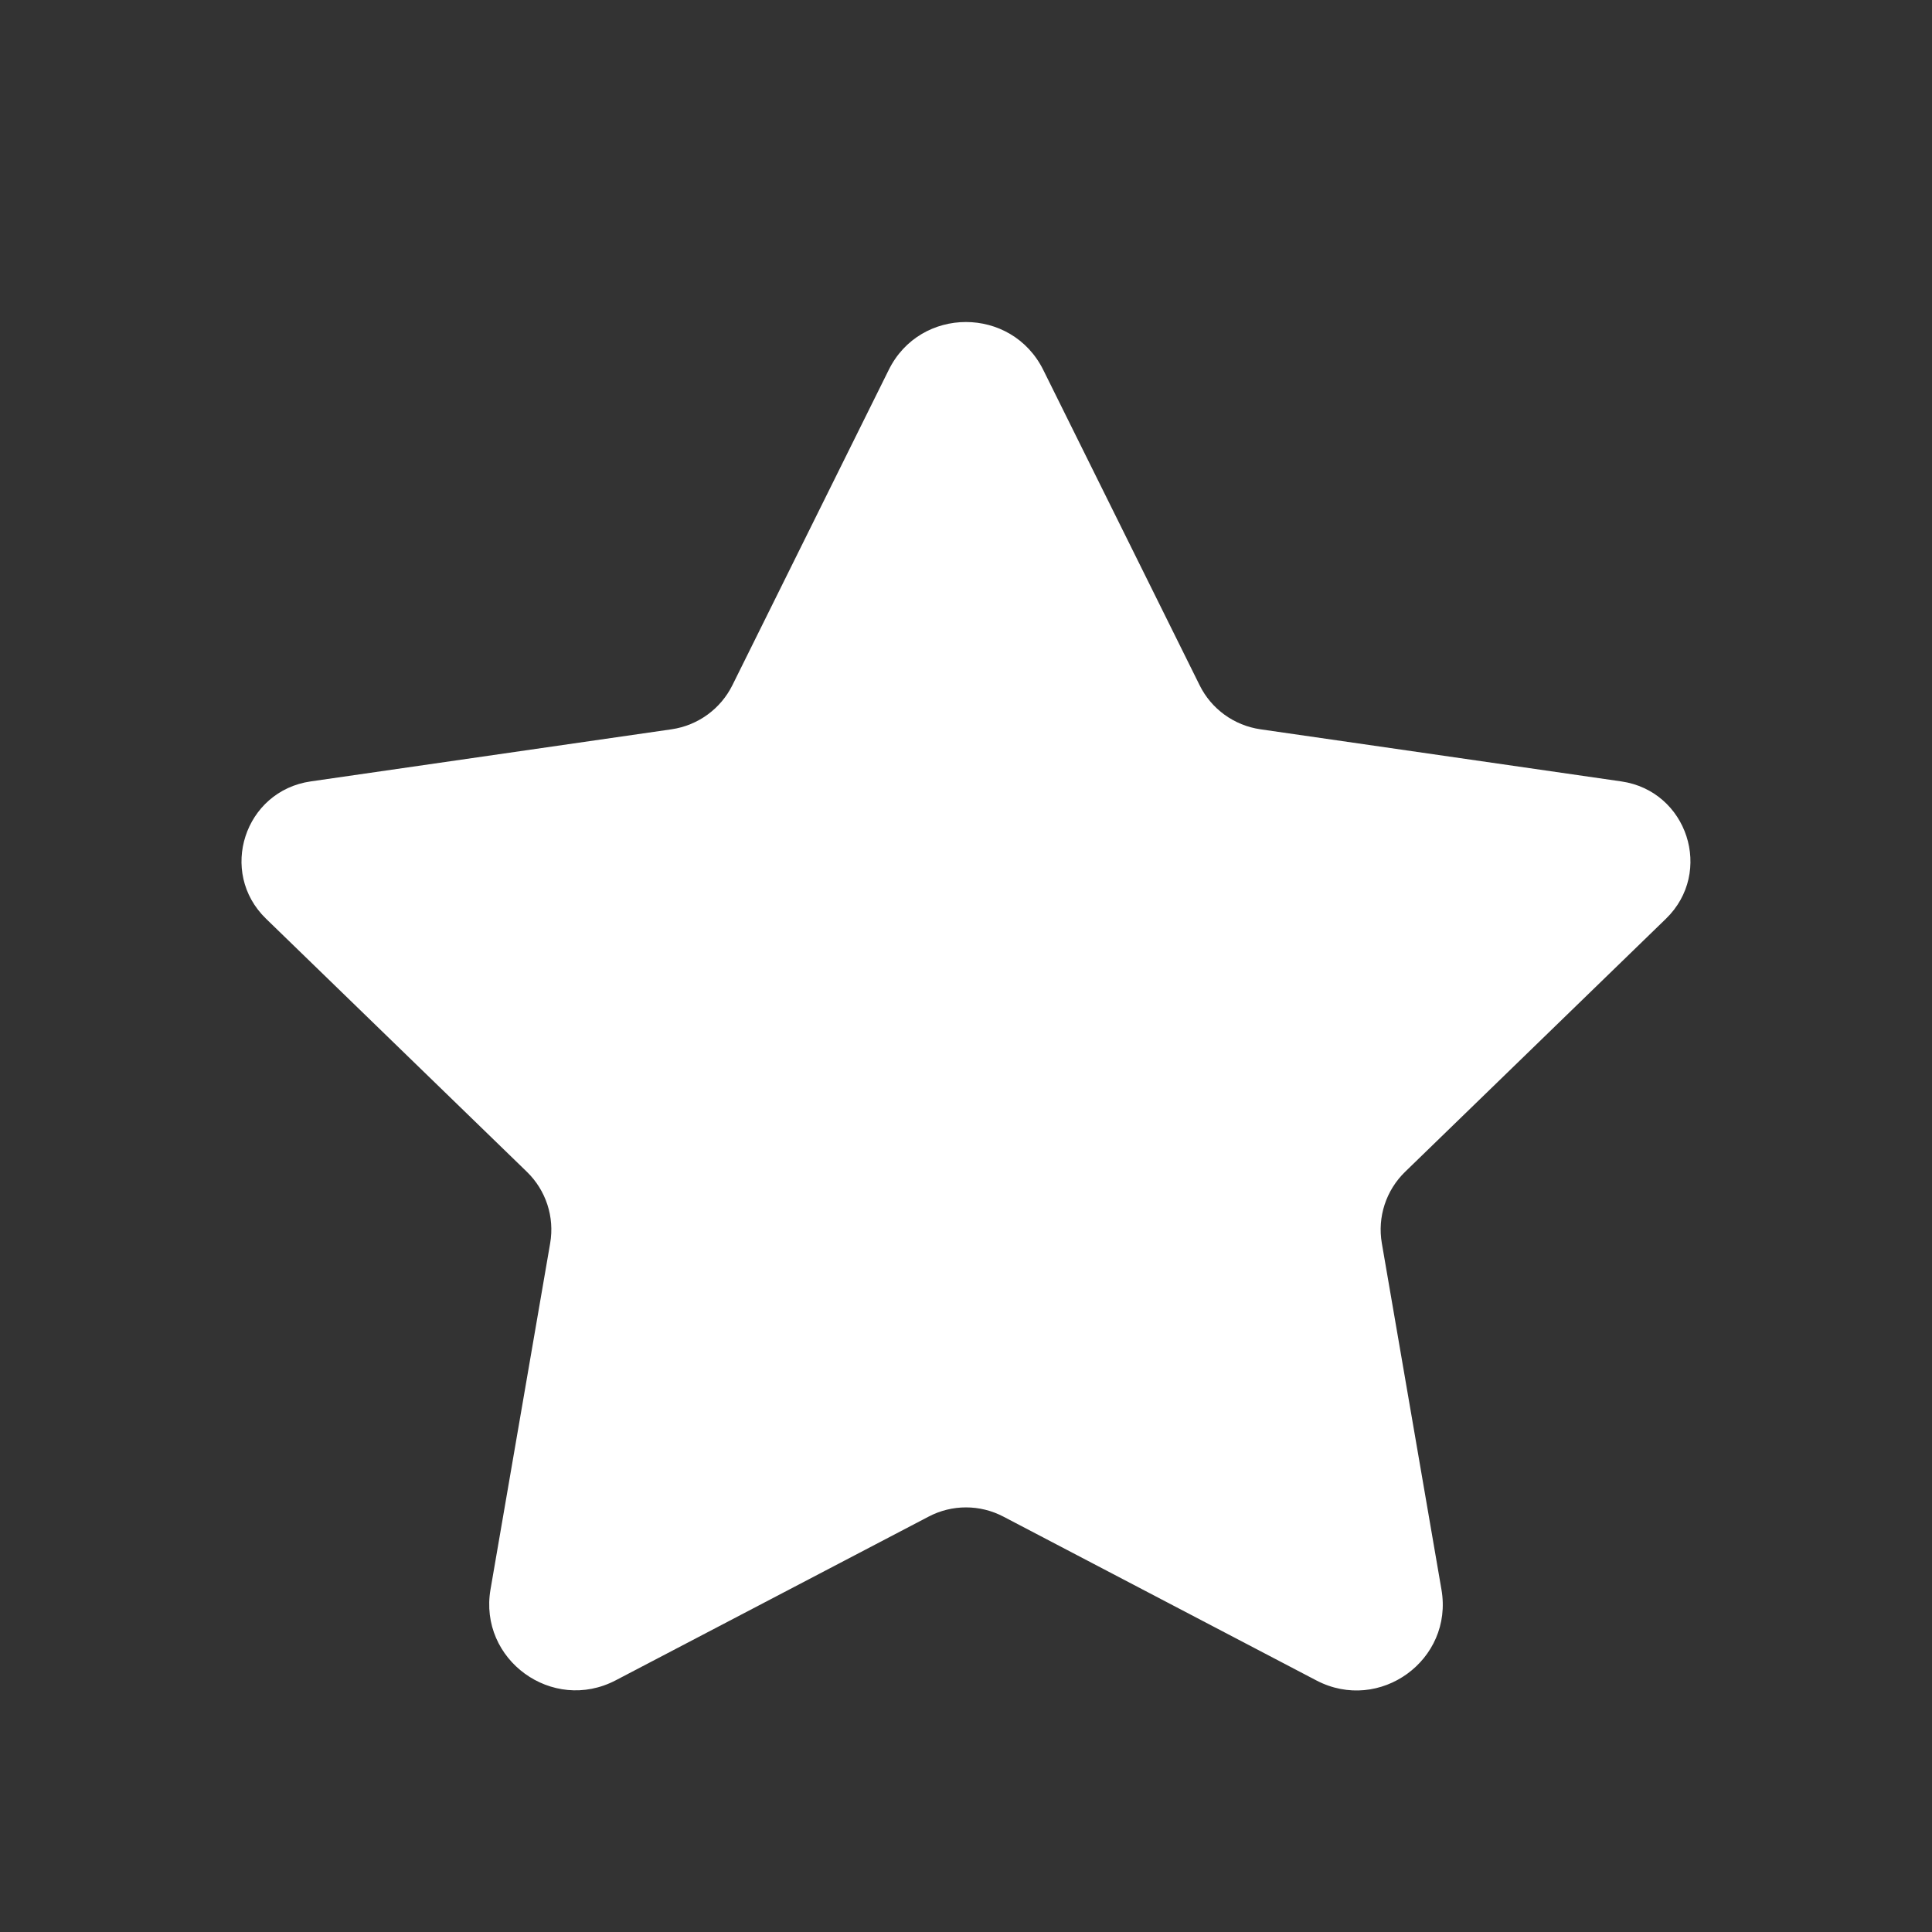 <svg width="48" height="48" viewBox="0 0 48 48" fill="none" xmlns="http://www.w3.org/2000/svg">
<rect x="0" y="0" width="48" height="48" fill="#333333" stroke="none"/>
<g clip-path="url(#clip0_518_69442)">
<path d="M25.921 9.193L29.805 17.026C30.097 17.616 30.661 18.024 31.315 18.119L40.281 19.414C41.925 19.652 42.581 21.669 41.391 22.825L34.909 29.114C34.435 29.575 34.219 30.236 34.331 30.887L35.813 39.495C36.113 41.24 34.279 42.572 32.707 41.751L24.931 37.681C24.347 37.374 23.651 37.374 23.069 37.681L15.299 41.746C13.725 42.571 11.885 41.236 12.187 39.486L13.669 30.887C13.781 30.236 13.565 29.575 13.091 29.114L6.609 22.825C5.417 21.669 6.073 19.652 7.719 19.414L16.685 18.119C17.337 18.024 17.901 17.616 18.195 17.026L22.079 9.193C22.861 7.603 25.133 7.603 25.921 9.193Z" fill="white"/>
</g>
<defs>
<clipPath id="clip0_518_69442">
<rect width="48" height="48" fill="white"/>
</clipPath>
</defs>
</svg>
